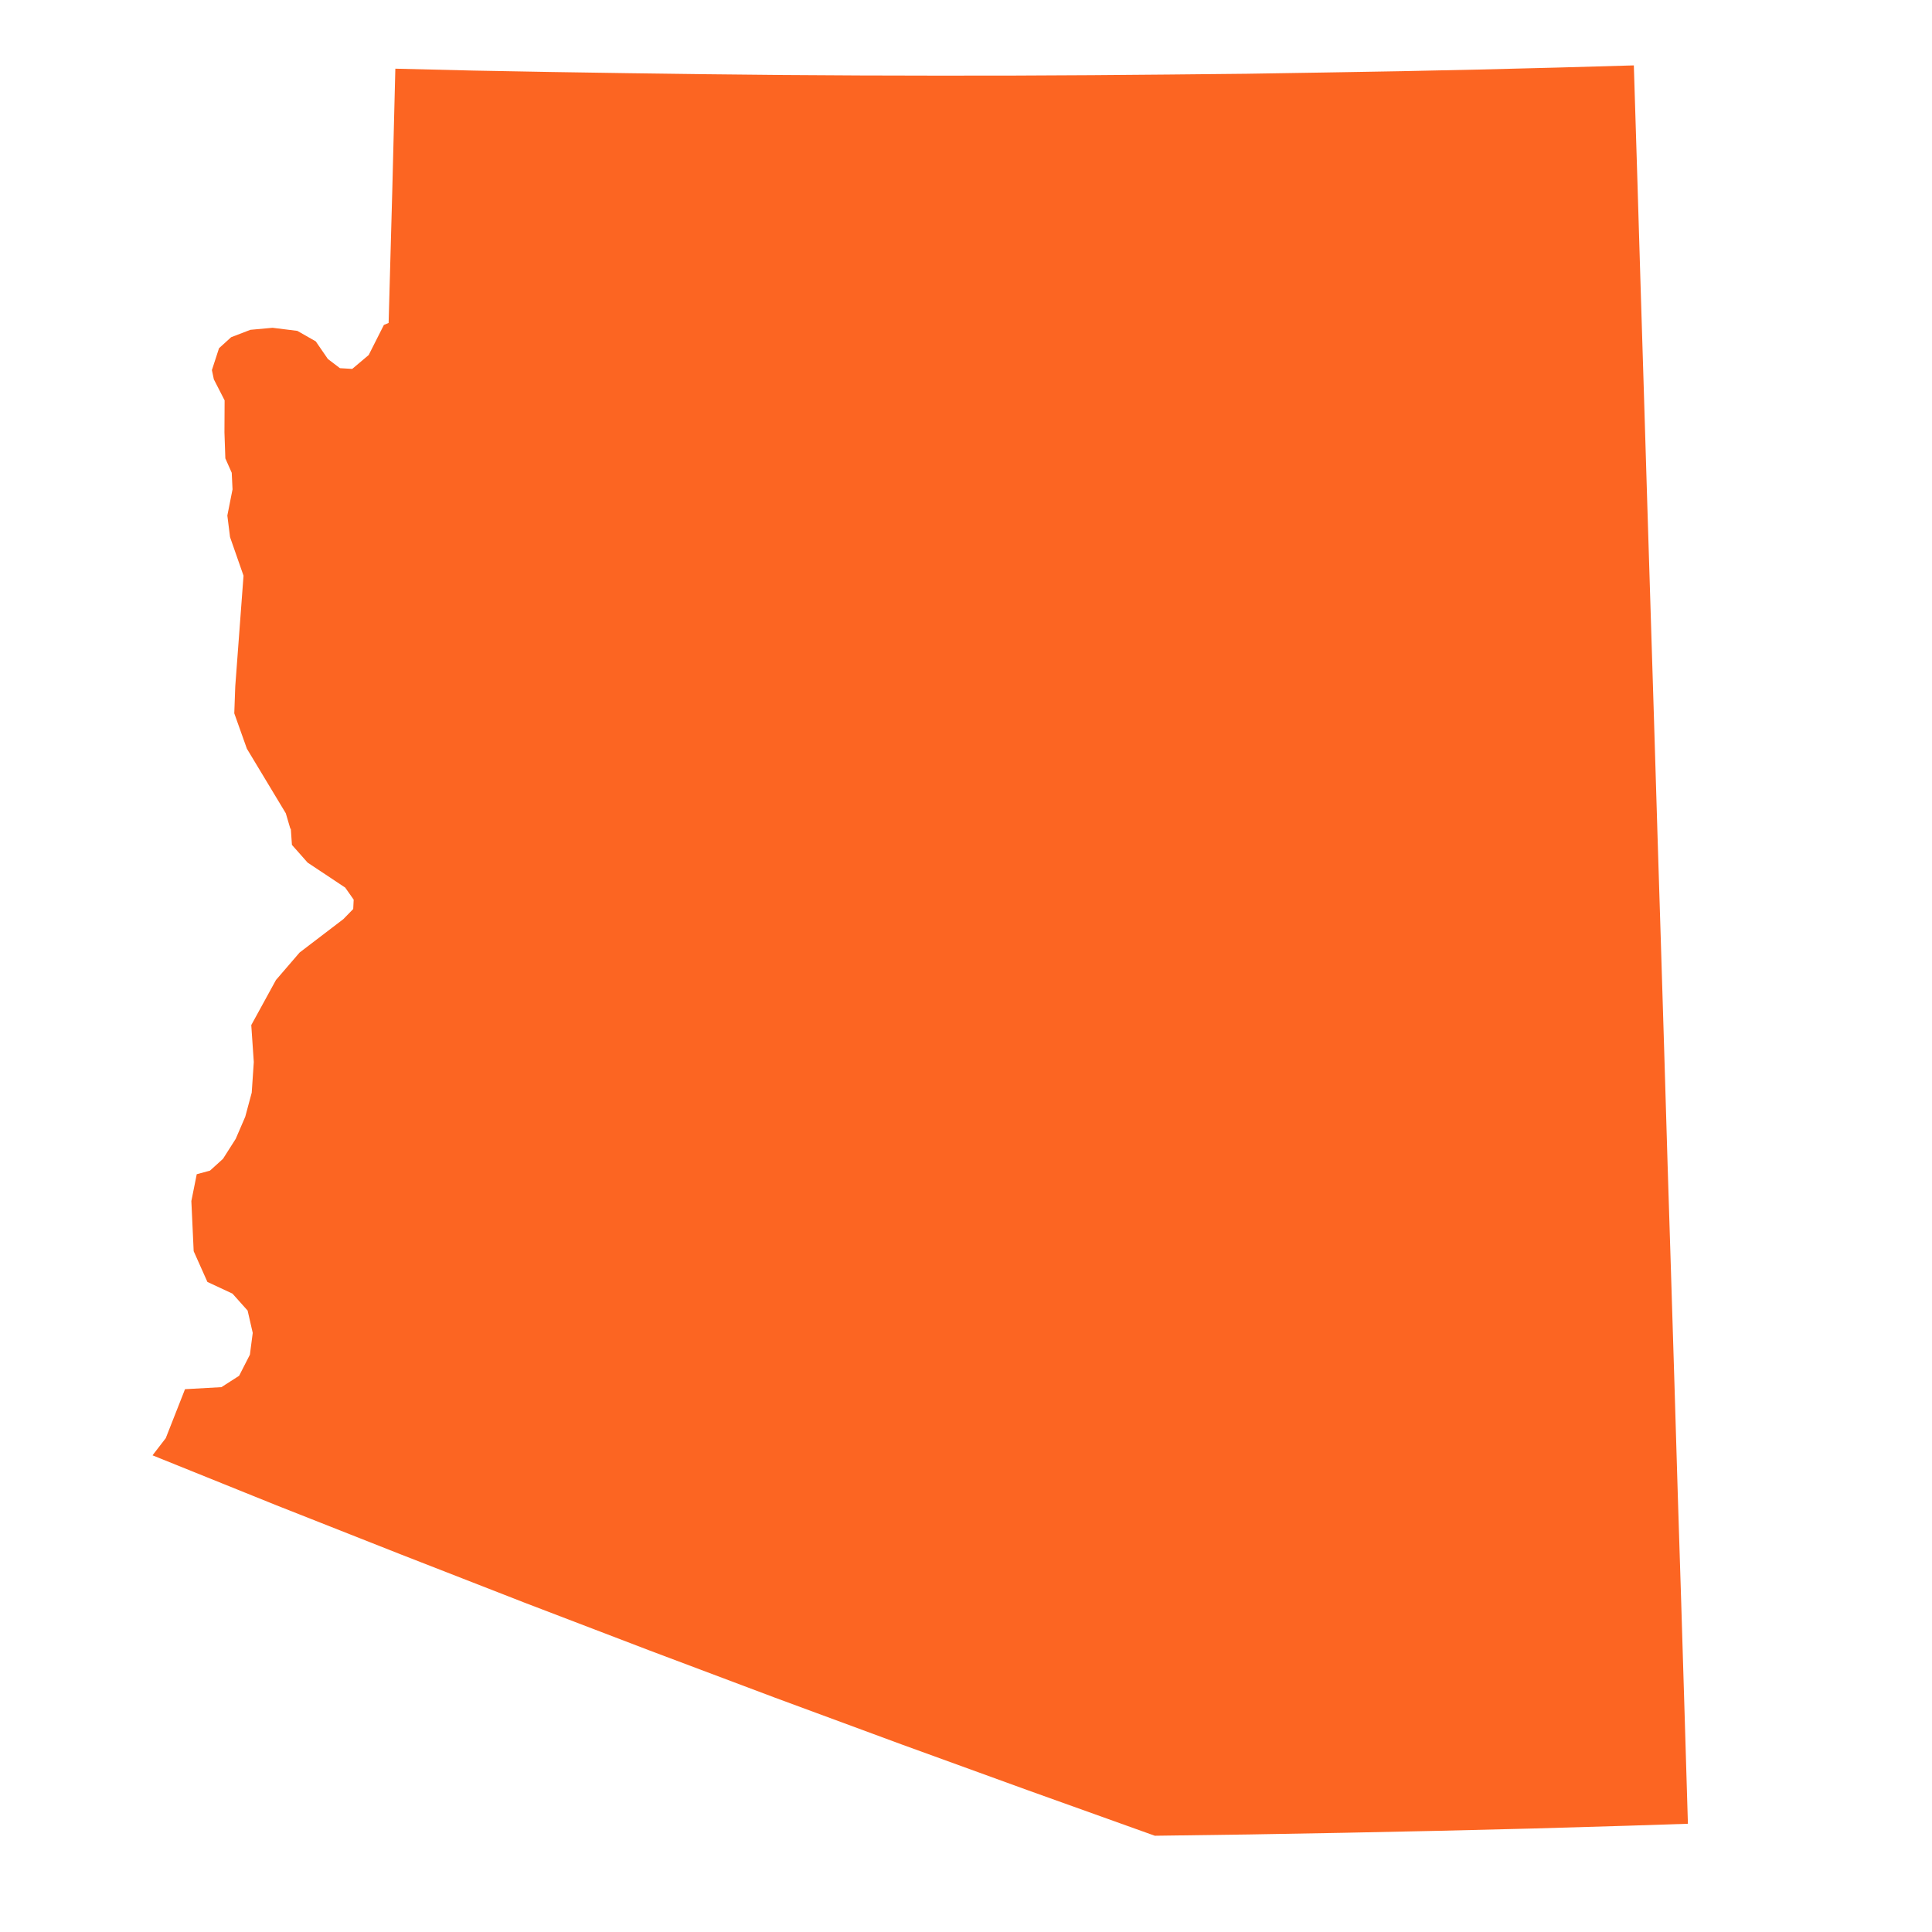 <?xml version="1.0" encoding="UTF-8"?>
<svg width="25px" height="25px" viewBox="0 0 25 25" version="1.1" xmlns="http://www.w3.org/2000/svg" xmlns:xlink="http://www.w3.org/1999/xlink">
    <!-- Generator: Sketch 51.2 (57519) - http://www.bohemiancoding.com/sketch -->
    <title>arizona</title>
    <desc>Created with Sketch.</desc>
    <defs></defs>
    <g id="Page-1" stroke="none" stroke-width="1" fill="none" fill-rule="evenodd">
        <g id="Artboard-1" transform="translate(-208, -188)" fill="#FC6522">
            <polygon id="US-AZ-Copy" transform="translate(220.027, 200.5) rotate(-10) translate(-220.027, -200.5) " points="231.027 190.606 230.824 192.01 230.62 193.414 230.417 194.818 230.213 196.224 230.01 197.63 229.807 199.036 229.603 200.441 229.4 201.849 229.196 203.257 228.991 204.664 228.788 206.074 228.584 207.485 228.379 208.894 228.176 210.306 227.971 211.719 227.765 213.135 226.988 213.024 225.778 212.847 224.568 212.664 223.361 212.477 222.153 212.286 220.945 212.09 219.429 211.225 217.921 210.356 216.418 209.479 214.926 208.596 213.439 207.705 211.961 206.806 210.49 205.903 209.027 204.99 209.234 204.801 209.569 204.254 209.589 204.22 209.589 204.22 210.058 204.276 210.309 204.171 210.494 203.926 210.579 203.655 210.564 203.359 210.409 203.109 210.116 202.904 210.01 202.481 210.093 201.837 210.222 201.507 210.399 201.491 210.591 201.37 210.798 201.144 210.969 200.884 211.106 200.591 211.201 200.206 211.252 199.729 211.668 199.21 212.031 198.913 212.663 198.586 212.812 198.479 212.836 198.373 212.839 198.361 212.758 198.188 212.335 197.785 212.175 197.524 212.197 197.318 212.191 197.313 212.168 197.108 211.817 196.197 211.736 195.718 211.806 195.391 211.812 195.365 212.163 193.985 212.078 193.463 212.092 193.182 212.217 192.86 212.244 192.647 212.195 192.449 212.242 192.116 212.316 191.708 212.226 191.416 212.222 191.294 212.362 191.031 212.541 190.918 212.803 190.867 213.09 190.891 213.399 190.986 213.61 191.161 213.725 191.413 213.858 191.557 214.013 191.594 214.254 191.454 214.515 191.105 214.58 191.09 214.926 189.402 215.237 187.865 216.22 188.063 217.203 188.255 218.186 188.444 219.17 188.631 220.155 188.815 221.141 188.995 222.126 189.171 223.112 189.344 224.1 189.513 225.089 189.679 226.077 189.843 227.065 190.001 228.055 190.158 229.045 190.311 230.035 190.46"></polygon>
        </g>
    </g>
</svg>